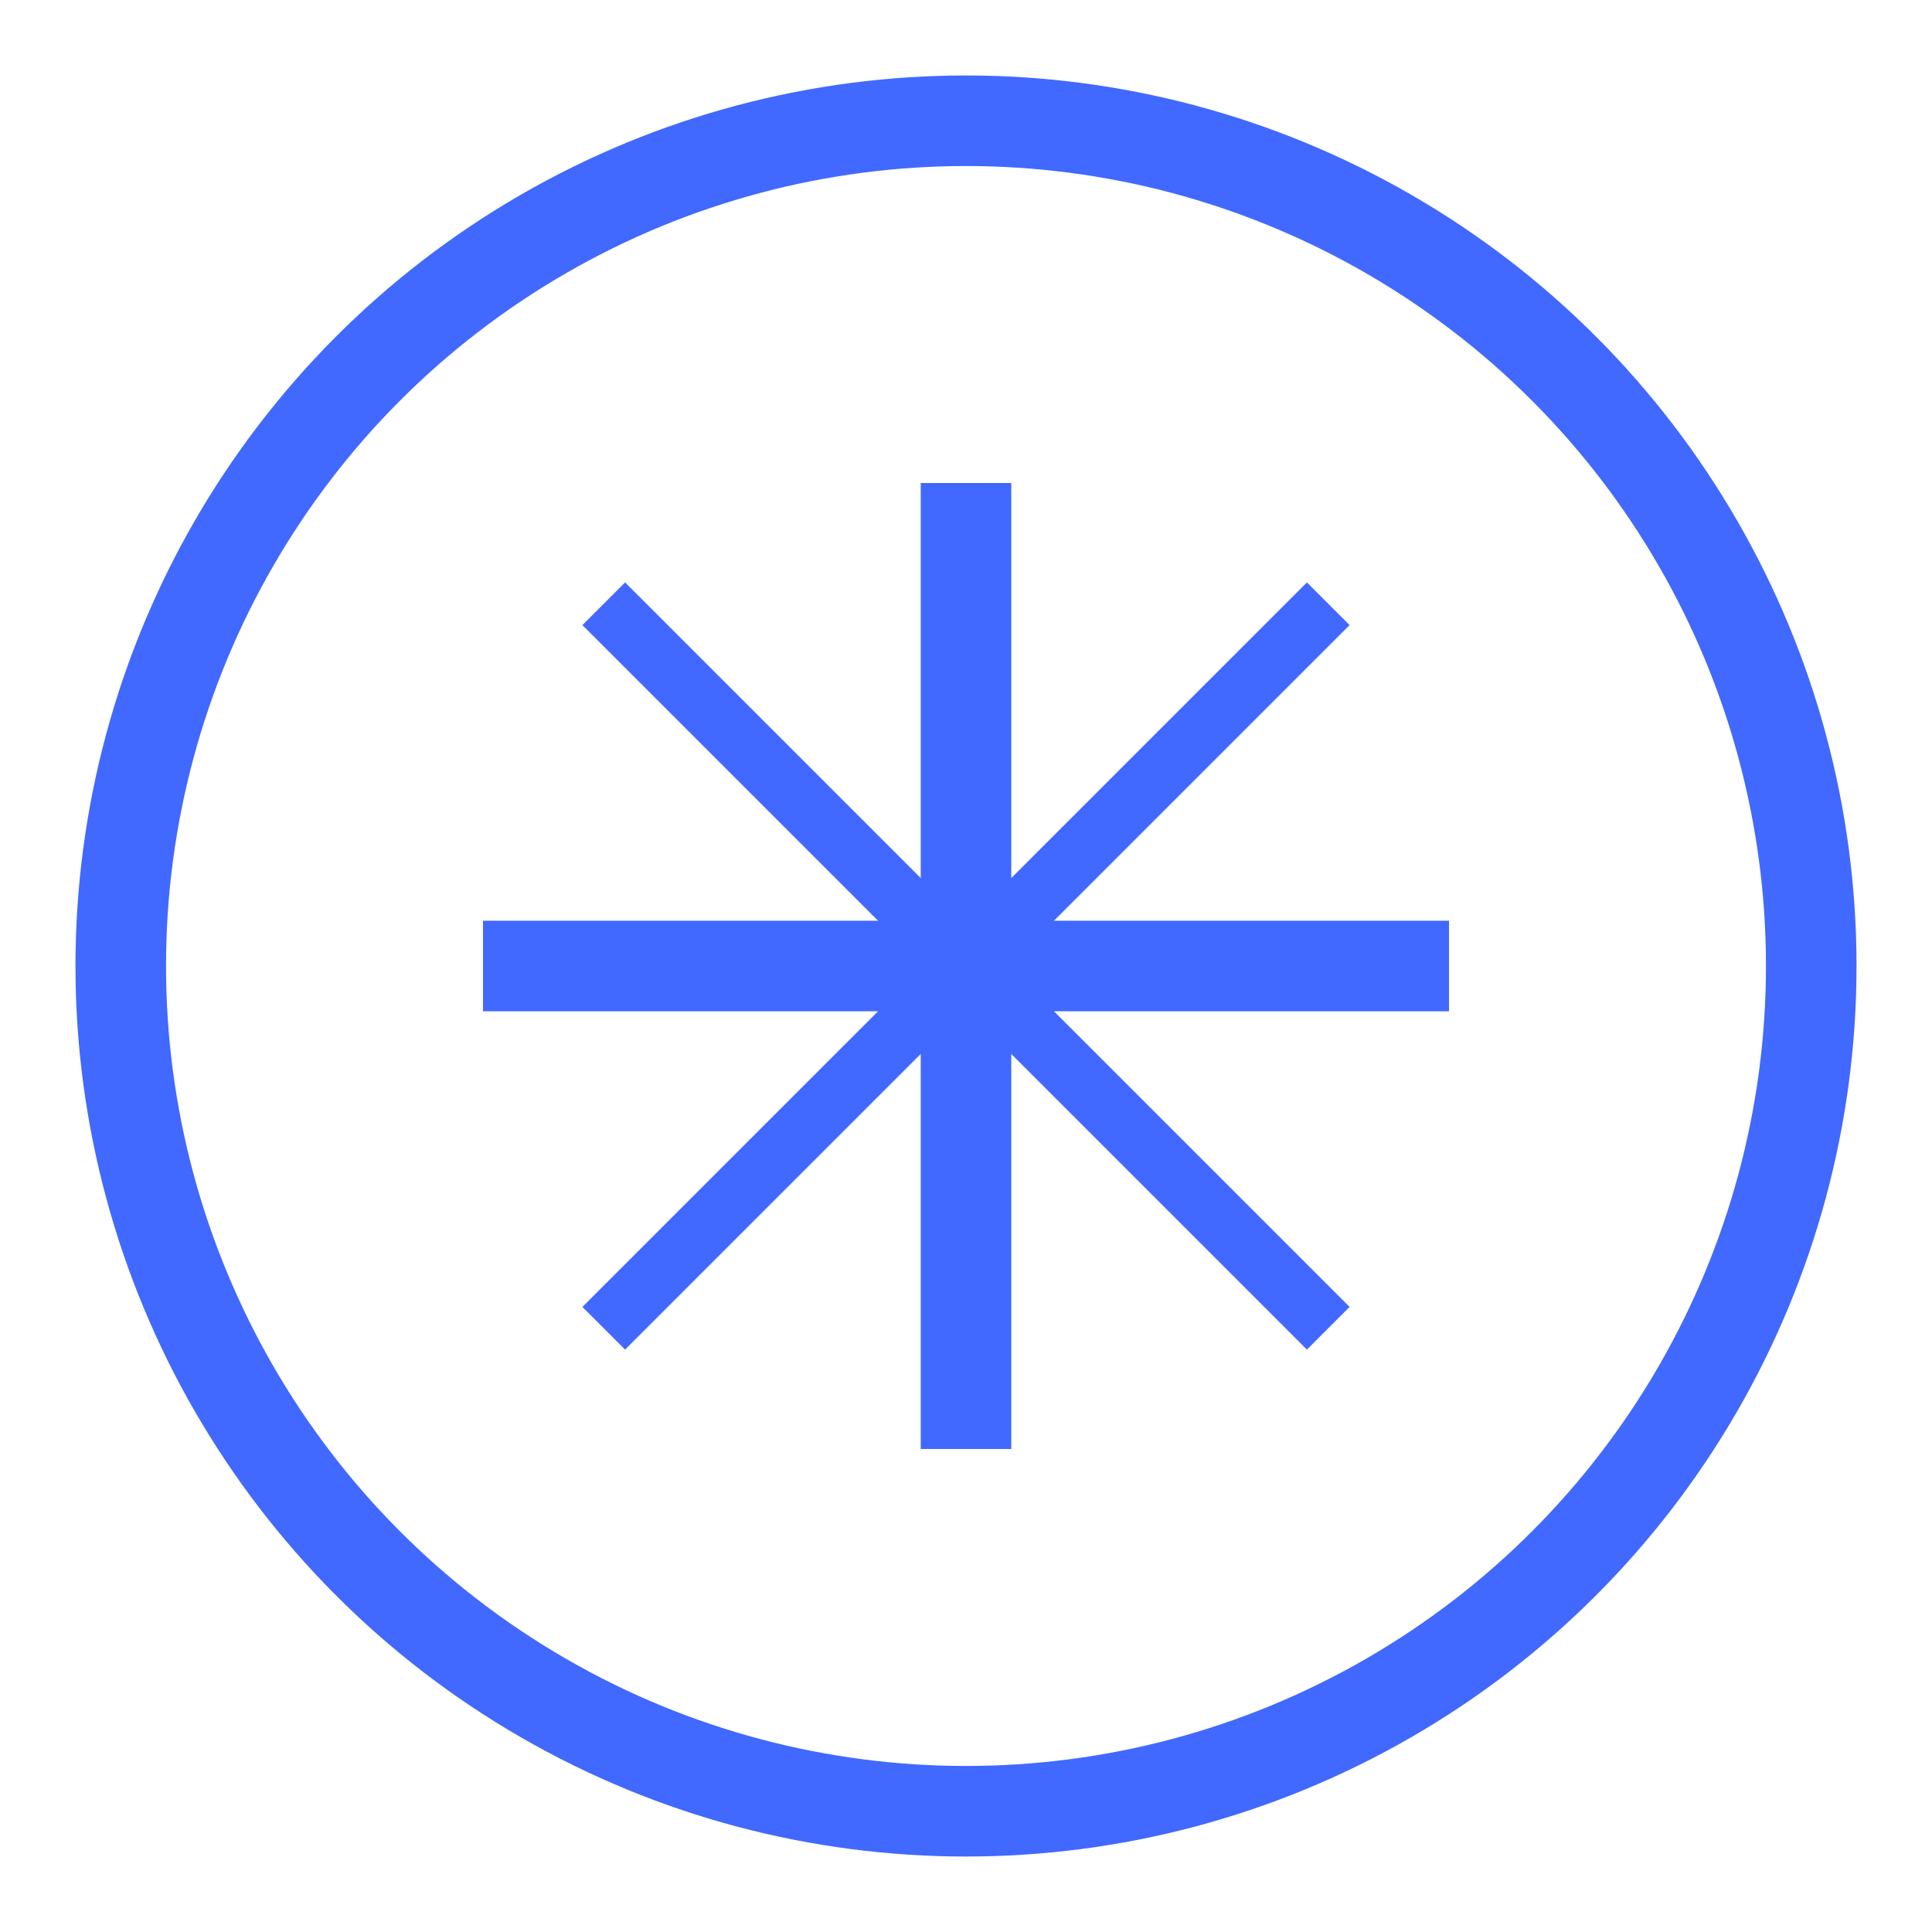 <svg width="64" height="64" viewBox="0 0 64 64" fill="none" xmlns="http://www.w3.org/2000/svg">
    <circle cx="32" cy="32" r="28" stroke="#4169FF" stroke-width="3"/>
    <path d="M32 16v32M16 32h32" stroke="#4169FF" stroke-width="3"/>
    <path d="M20 20c8 8 16 16 24 24M44 20c-8 8-16 16-24 24" stroke="#4169FF" stroke-width="2"/>
</svg>
